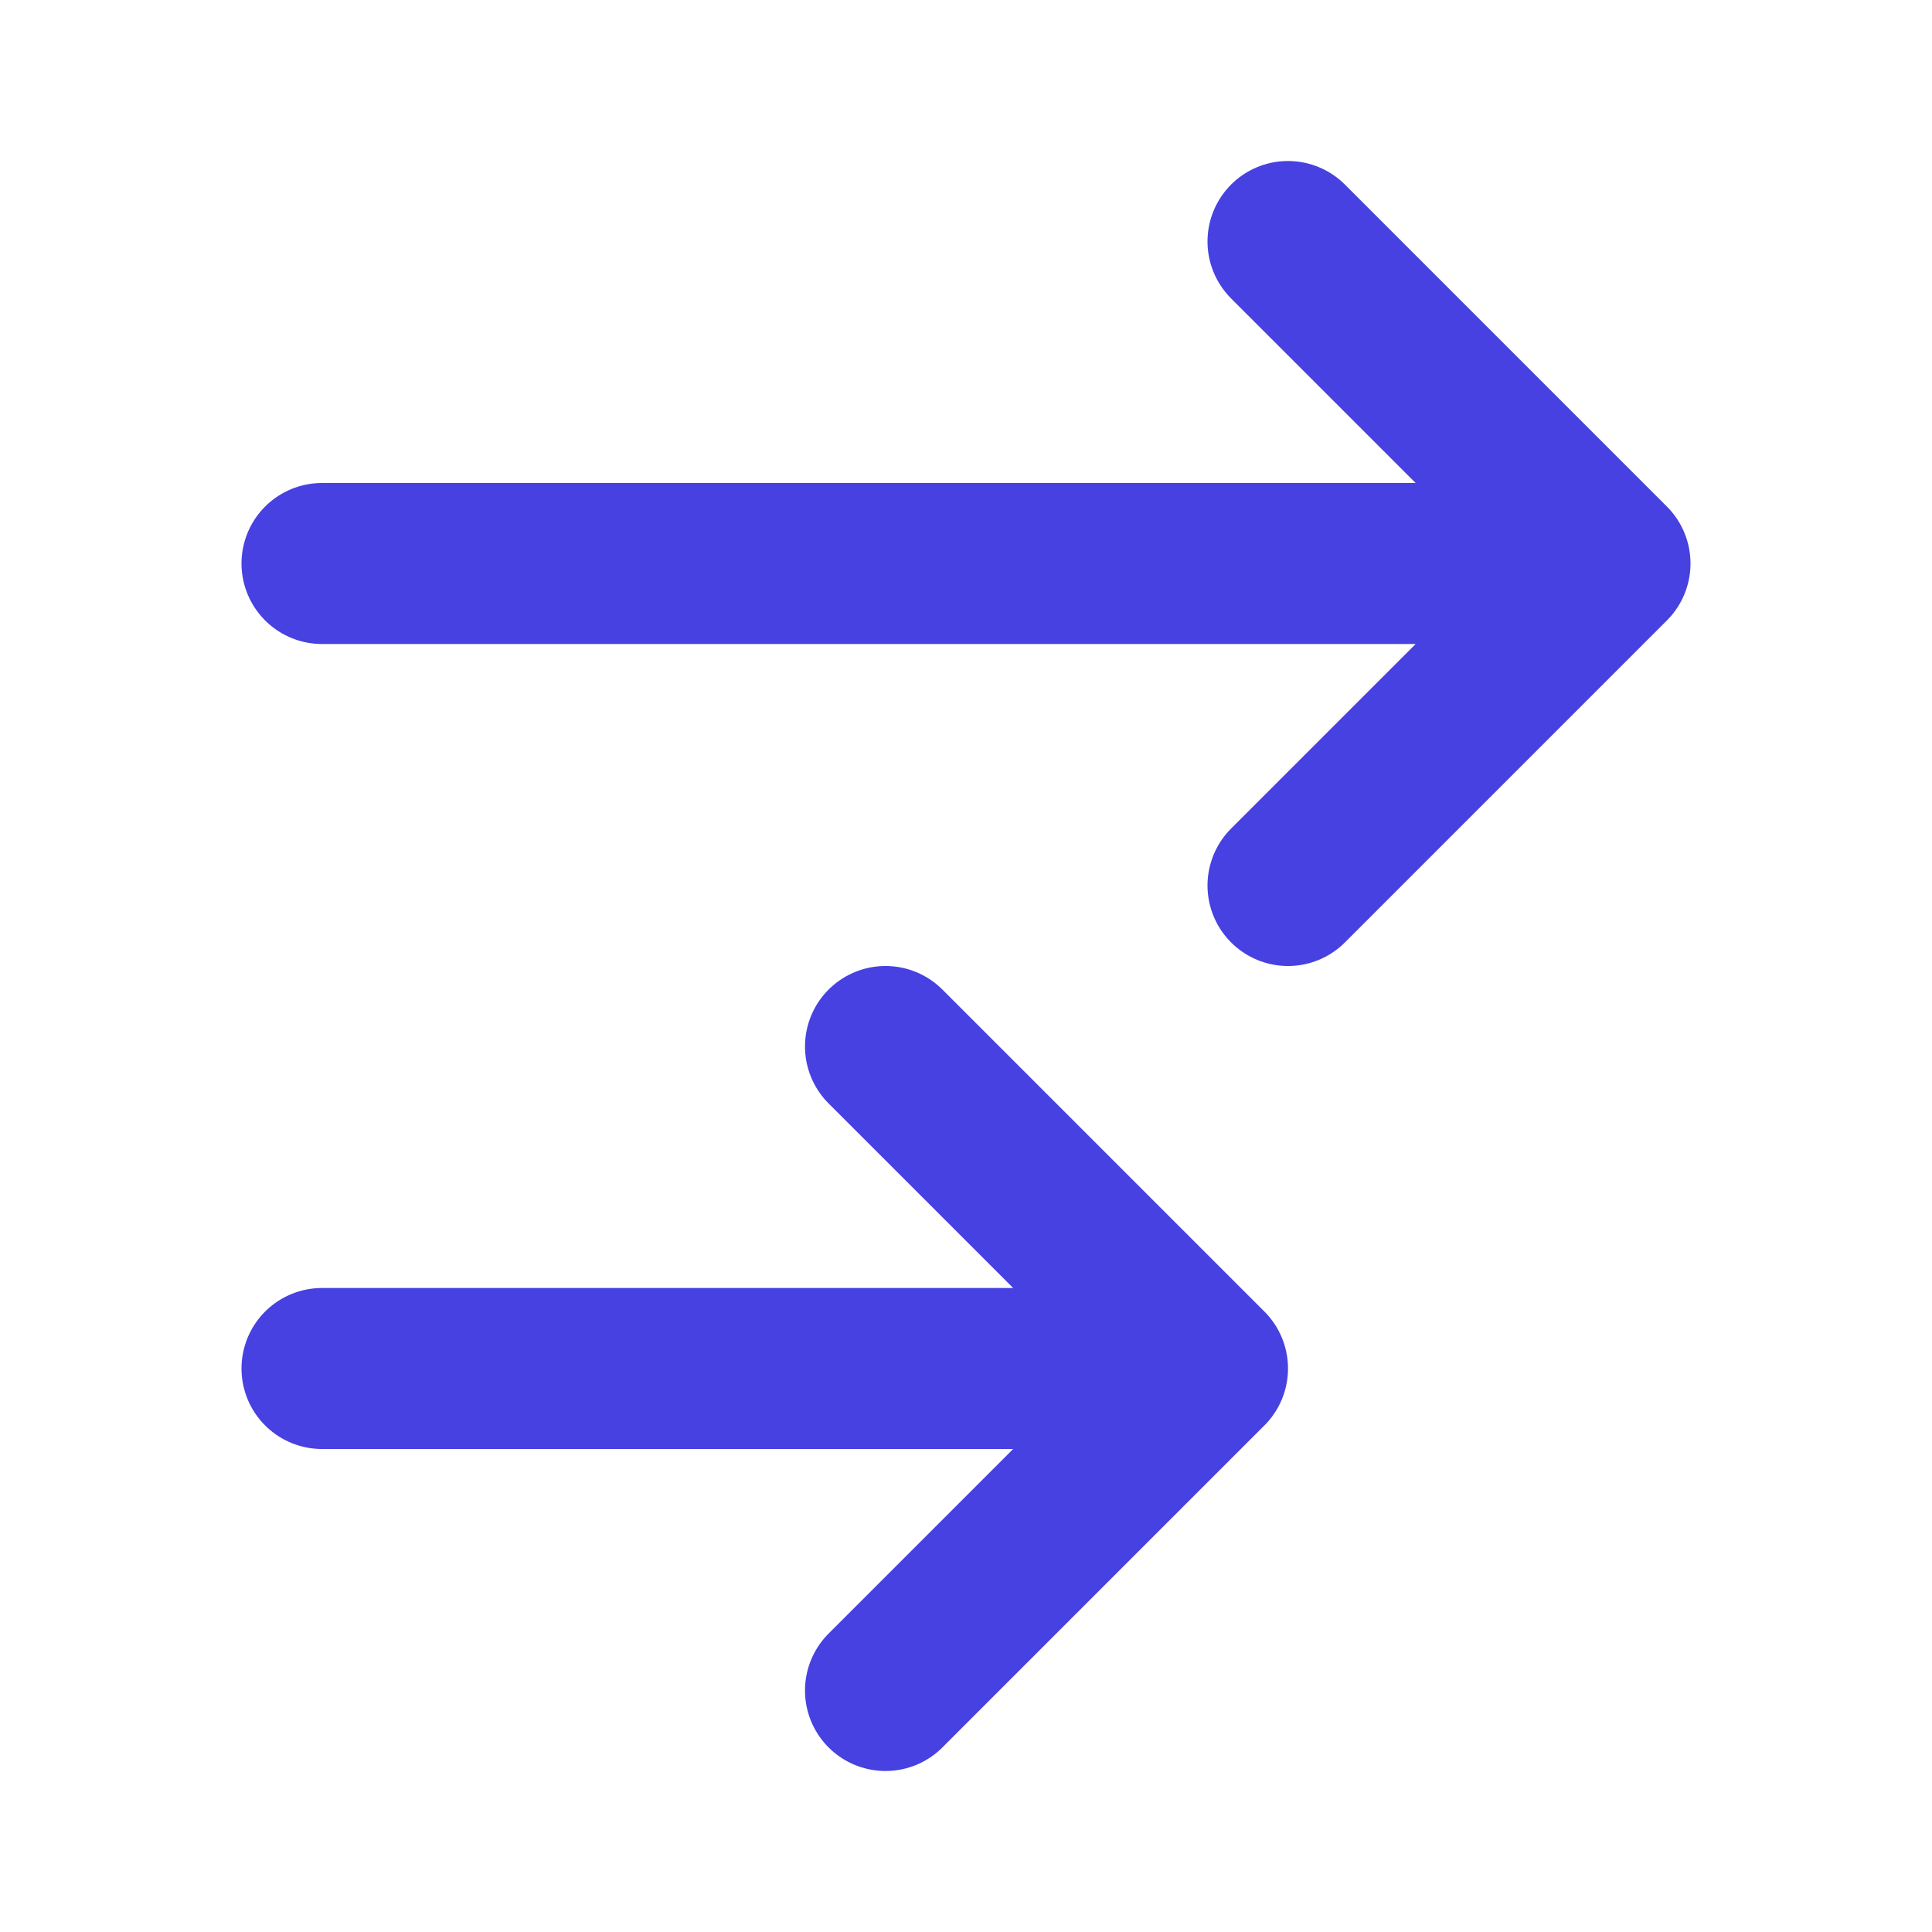 <svg width="24" height="24" viewBox="0 0 24 24" fill="none" xmlns="http://www.w3.org/2000/svg">
<path d="M4 7L20 7M20 7L16 3M20 7L16 11M4 17L15 17M15 17L11 13M15 17L11 21" stroke="#4641E0" stroke-width="2" stroke-linecap="round" stroke-linejoin="round"/>
</svg>
